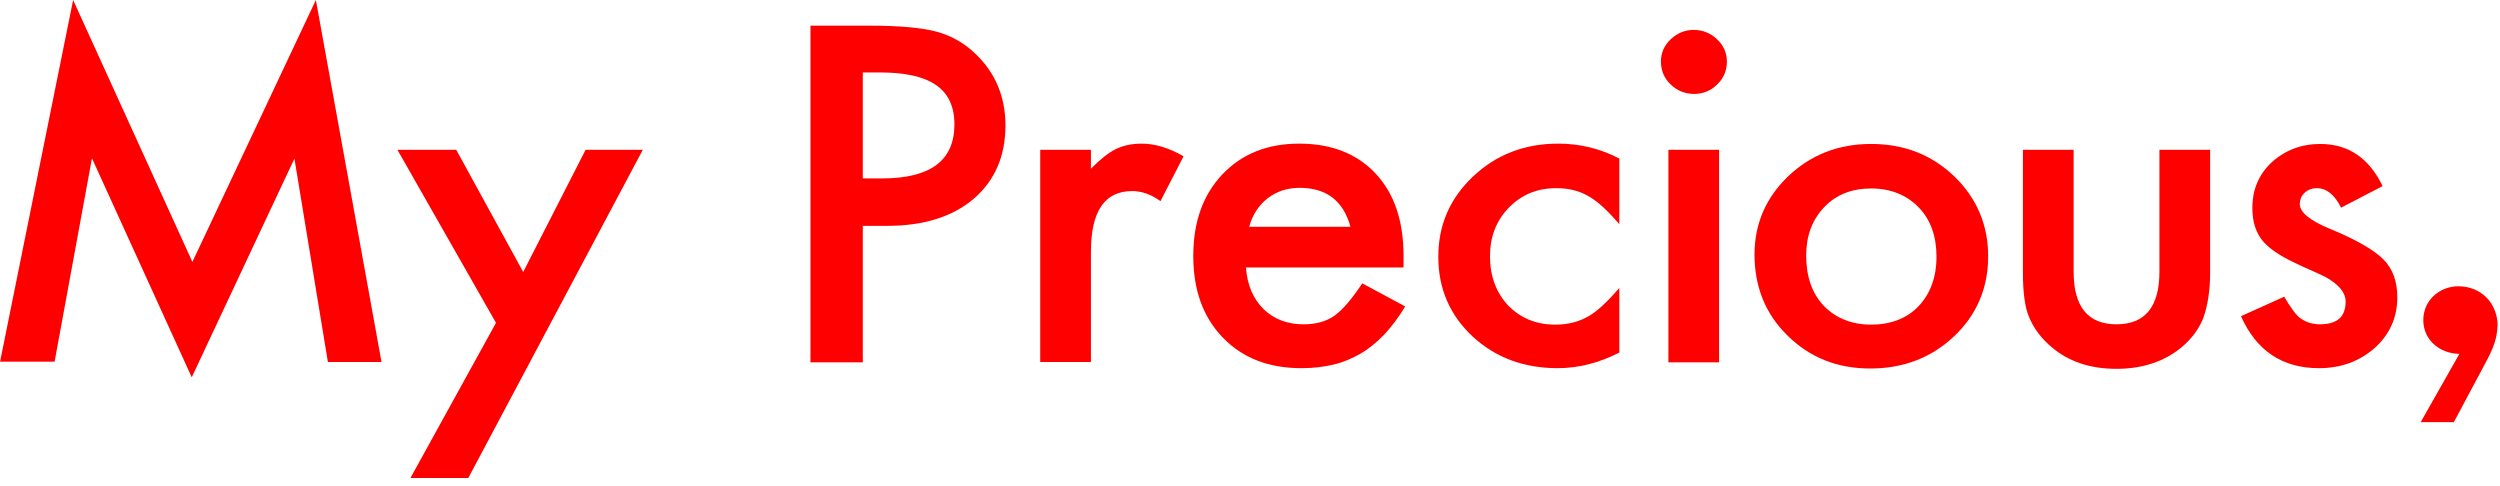<svg width="144" height="28" viewBox="0 0 144 28" fill="none" xmlns="http://www.w3.org/2000/svg">
<path d="M0 20.852L4.212 0L11.081 15.087L18.194 0L21.975 20.852H18.887L16.959 9.134L11.044 21.732L5.297 9.116L3.145 20.833H0.019L0 20.852Z" fill="#FF0000"/>
<path d="M28.564 18.587L22.892 8.629H26.28L30.136 15.667L33.73 8.629H37.025L26.973 27.534H23.641L28.564 18.605V18.587Z" fill="#FF0000"/>
<path d="M49.697 12.99V20.87H46.683V1.479H50.109C51.775 1.479 53.048 1.591 53.909 1.815C54.77 2.04 55.537 2.471 56.192 3.107C57.334 4.193 57.914 5.578 57.914 7.225C57.914 9.003 57.297 10.407 56.08 11.455C54.863 12.485 53.197 13.009 51.12 13.009H49.716L49.697 12.99ZM49.697 10.276H50.82C53.59 10.276 54.975 9.246 54.975 7.169C54.975 5.091 53.553 4.174 50.689 4.174H49.697V10.276Z" fill="#FF0000"/>
<path d="M59.917 8.629H62.837V9.715C63.38 9.172 63.848 8.798 64.26 8.592C64.69 8.386 65.177 8.273 65.757 8.273C66.525 8.273 67.329 8.517 68.172 9.003L66.843 11.586C66.3 11.193 65.757 11.006 65.214 11.006C63.623 11.006 62.837 12.167 62.837 14.507V20.852H59.917V8.61V8.629Z" fill="#FF0000"/>
<path d="M80.807 15.405H71.766C71.841 16.416 72.178 17.202 72.776 17.801C73.376 18.381 74.143 18.681 75.079 18.681C75.809 18.681 76.408 18.512 76.876 18.175C77.344 17.838 77.868 17.221 78.467 16.322L80.938 17.651C80.563 18.288 80.151 18.812 79.74 19.261C79.309 19.71 78.86 20.084 78.373 20.365C77.887 20.646 77.362 20.871 76.801 21.002C76.239 21.133 75.64 21.207 74.967 21.207C73.076 21.207 71.579 20.627 70.437 19.448C69.295 18.269 68.733 16.697 68.733 14.75C68.733 12.803 69.276 11.25 70.399 10.052C71.522 8.872 72.982 8.273 74.835 8.273C76.689 8.273 78.167 8.854 79.234 9.995C80.301 11.137 80.844 12.71 80.844 14.731V15.405H80.807ZM77.793 13.084C77.381 11.568 76.408 10.819 74.854 10.819C74.499 10.819 74.162 10.875 73.862 10.969C73.544 11.081 73.263 11.231 73.02 11.418C72.758 11.624 72.552 11.849 72.365 12.129C72.178 12.41 72.046 12.728 71.953 13.065H77.812L77.793 13.084Z" fill="#FF0000"/>
<path d="M93.273 9.153V12.915C92.599 12.129 92.019 11.586 91.476 11.287C90.952 10.988 90.353 10.838 89.642 10.838C88.537 10.838 87.639 11.212 86.909 11.961C86.179 12.71 85.823 13.646 85.823 14.769C85.823 15.892 86.179 16.865 86.871 17.595C87.583 18.325 88.481 18.699 89.585 18.699C90.278 18.699 90.896 18.55 91.439 18.25C91.963 17.969 92.562 17.408 93.273 16.584V20.309C92.094 20.908 90.915 21.207 89.716 21.207C87.77 21.207 86.123 20.59 84.812 19.373C83.502 18.138 82.847 16.622 82.847 14.787C82.847 12.953 83.521 11.418 84.85 10.164C86.179 8.91 87.807 8.273 89.754 8.273C90.989 8.273 92.169 8.554 93.273 9.134V9.153Z" fill="#FF0000"/>
<path d="M95.669 3.538C95.669 3.051 95.856 2.621 96.231 2.265C96.605 1.909 97.054 1.722 97.559 1.722C98.065 1.722 98.533 1.909 98.907 2.265C99.282 2.621 99.469 3.051 99.469 3.557C99.469 4.062 99.282 4.511 98.907 4.867C98.552 5.222 98.102 5.41 97.578 5.41C97.054 5.41 96.605 5.222 96.231 4.867C95.856 4.511 95.669 4.062 95.669 3.538ZM99.019 8.629V20.871H96.1V8.629H99.019Z" fill="#FF0000"/>
<path d="M101.06 14.656C101.06 12.897 101.715 11.38 103.007 10.145C104.317 8.91 105.889 8.292 107.78 8.292C109.67 8.292 111.261 8.91 112.572 10.164C113.863 11.418 114.518 12.953 114.518 14.768C114.518 16.584 113.863 18.138 112.553 19.373C111.243 20.608 109.633 21.226 107.724 21.226C105.814 21.226 104.242 20.59 102.969 19.336C101.696 18.1 101.06 16.528 101.06 14.656ZM104.036 14.712C104.036 15.929 104.373 16.902 105.047 17.613C105.739 18.325 106.657 18.699 107.78 18.699C108.903 18.699 109.839 18.343 110.513 17.632C111.186 16.921 111.542 15.966 111.542 14.787C111.542 13.608 111.205 12.653 110.513 11.942C109.82 11.231 108.903 10.856 107.78 10.856C106.657 10.856 105.758 11.212 105.066 11.942C104.373 12.672 104.036 13.589 104.036 14.731V14.712Z" fill="#FF0000"/>
<path d="M119.441 8.629V15.648C119.441 17.67 120.265 18.68 121.912 18.68C123.559 18.68 124.383 17.67 124.383 15.648V8.629H127.303V15.723C127.303 16.696 127.172 17.557 126.928 18.269C126.685 18.905 126.273 19.485 125.674 19.991C124.682 20.814 123.428 21.245 121.912 21.245C120.396 21.245 119.16 20.833 118.168 19.991C117.569 19.485 117.139 18.905 116.877 18.269C116.633 17.707 116.521 16.846 116.521 15.723V8.629H119.441Z" fill="#FF0000"/>
<path d="M137.261 10.707L134.846 11.961C134.472 11.212 134.004 10.838 133.442 10.838C133.18 10.838 132.937 10.931 132.75 11.1C132.563 11.268 132.469 11.493 132.469 11.755C132.469 12.223 133.031 12.691 134.154 13.159C135.707 13.795 136.737 14.394 137.28 14.937C137.822 15.48 138.085 16.21 138.085 17.127C138.085 18.306 137.635 19.298 136.737 20.084C135.857 20.833 134.809 21.207 133.573 21.207C131.458 21.207 129.961 20.197 129.081 18.212L131.571 17.089C131.908 17.67 132.188 18.044 132.357 18.212C132.712 18.531 133.143 18.68 133.63 18.68C134.622 18.68 135.108 18.25 135.108 17.37C135.108 16.865 134.734 16.397 133.967 15.966C133.667 15.817 133.386 15.686 133.087 15.555C132.787 15.424 132.488 15.293 132.188 15.143C131.346 14.75 130.747 14.338 130.391 13.945C129.942 13.439 129.736 12.784 129.736 11.979C129.736 10.912 130.111 10.033 130.859 9.34C131.627 8.648 132.563 8.292 133.648 8.292C135.258 8.292 136.456 9.097 137.242 10.725L137.261 10.707Z" fill="#FF0000"/>
<path d="M143.85 18.774C143.85 19.654 143.457 20.365 142.951 21.301L141.342 24.314H139.432L141.66 20.384C140.518 20.365 139.582 19.579 139.582 18.437C139.582 17.295 140.518 16.49 141.604 16.49C142.895 16.49 143.868 17.445 143.868 18.811L143.85 18.774Z" fill="#FF0000"/>
</svg>
